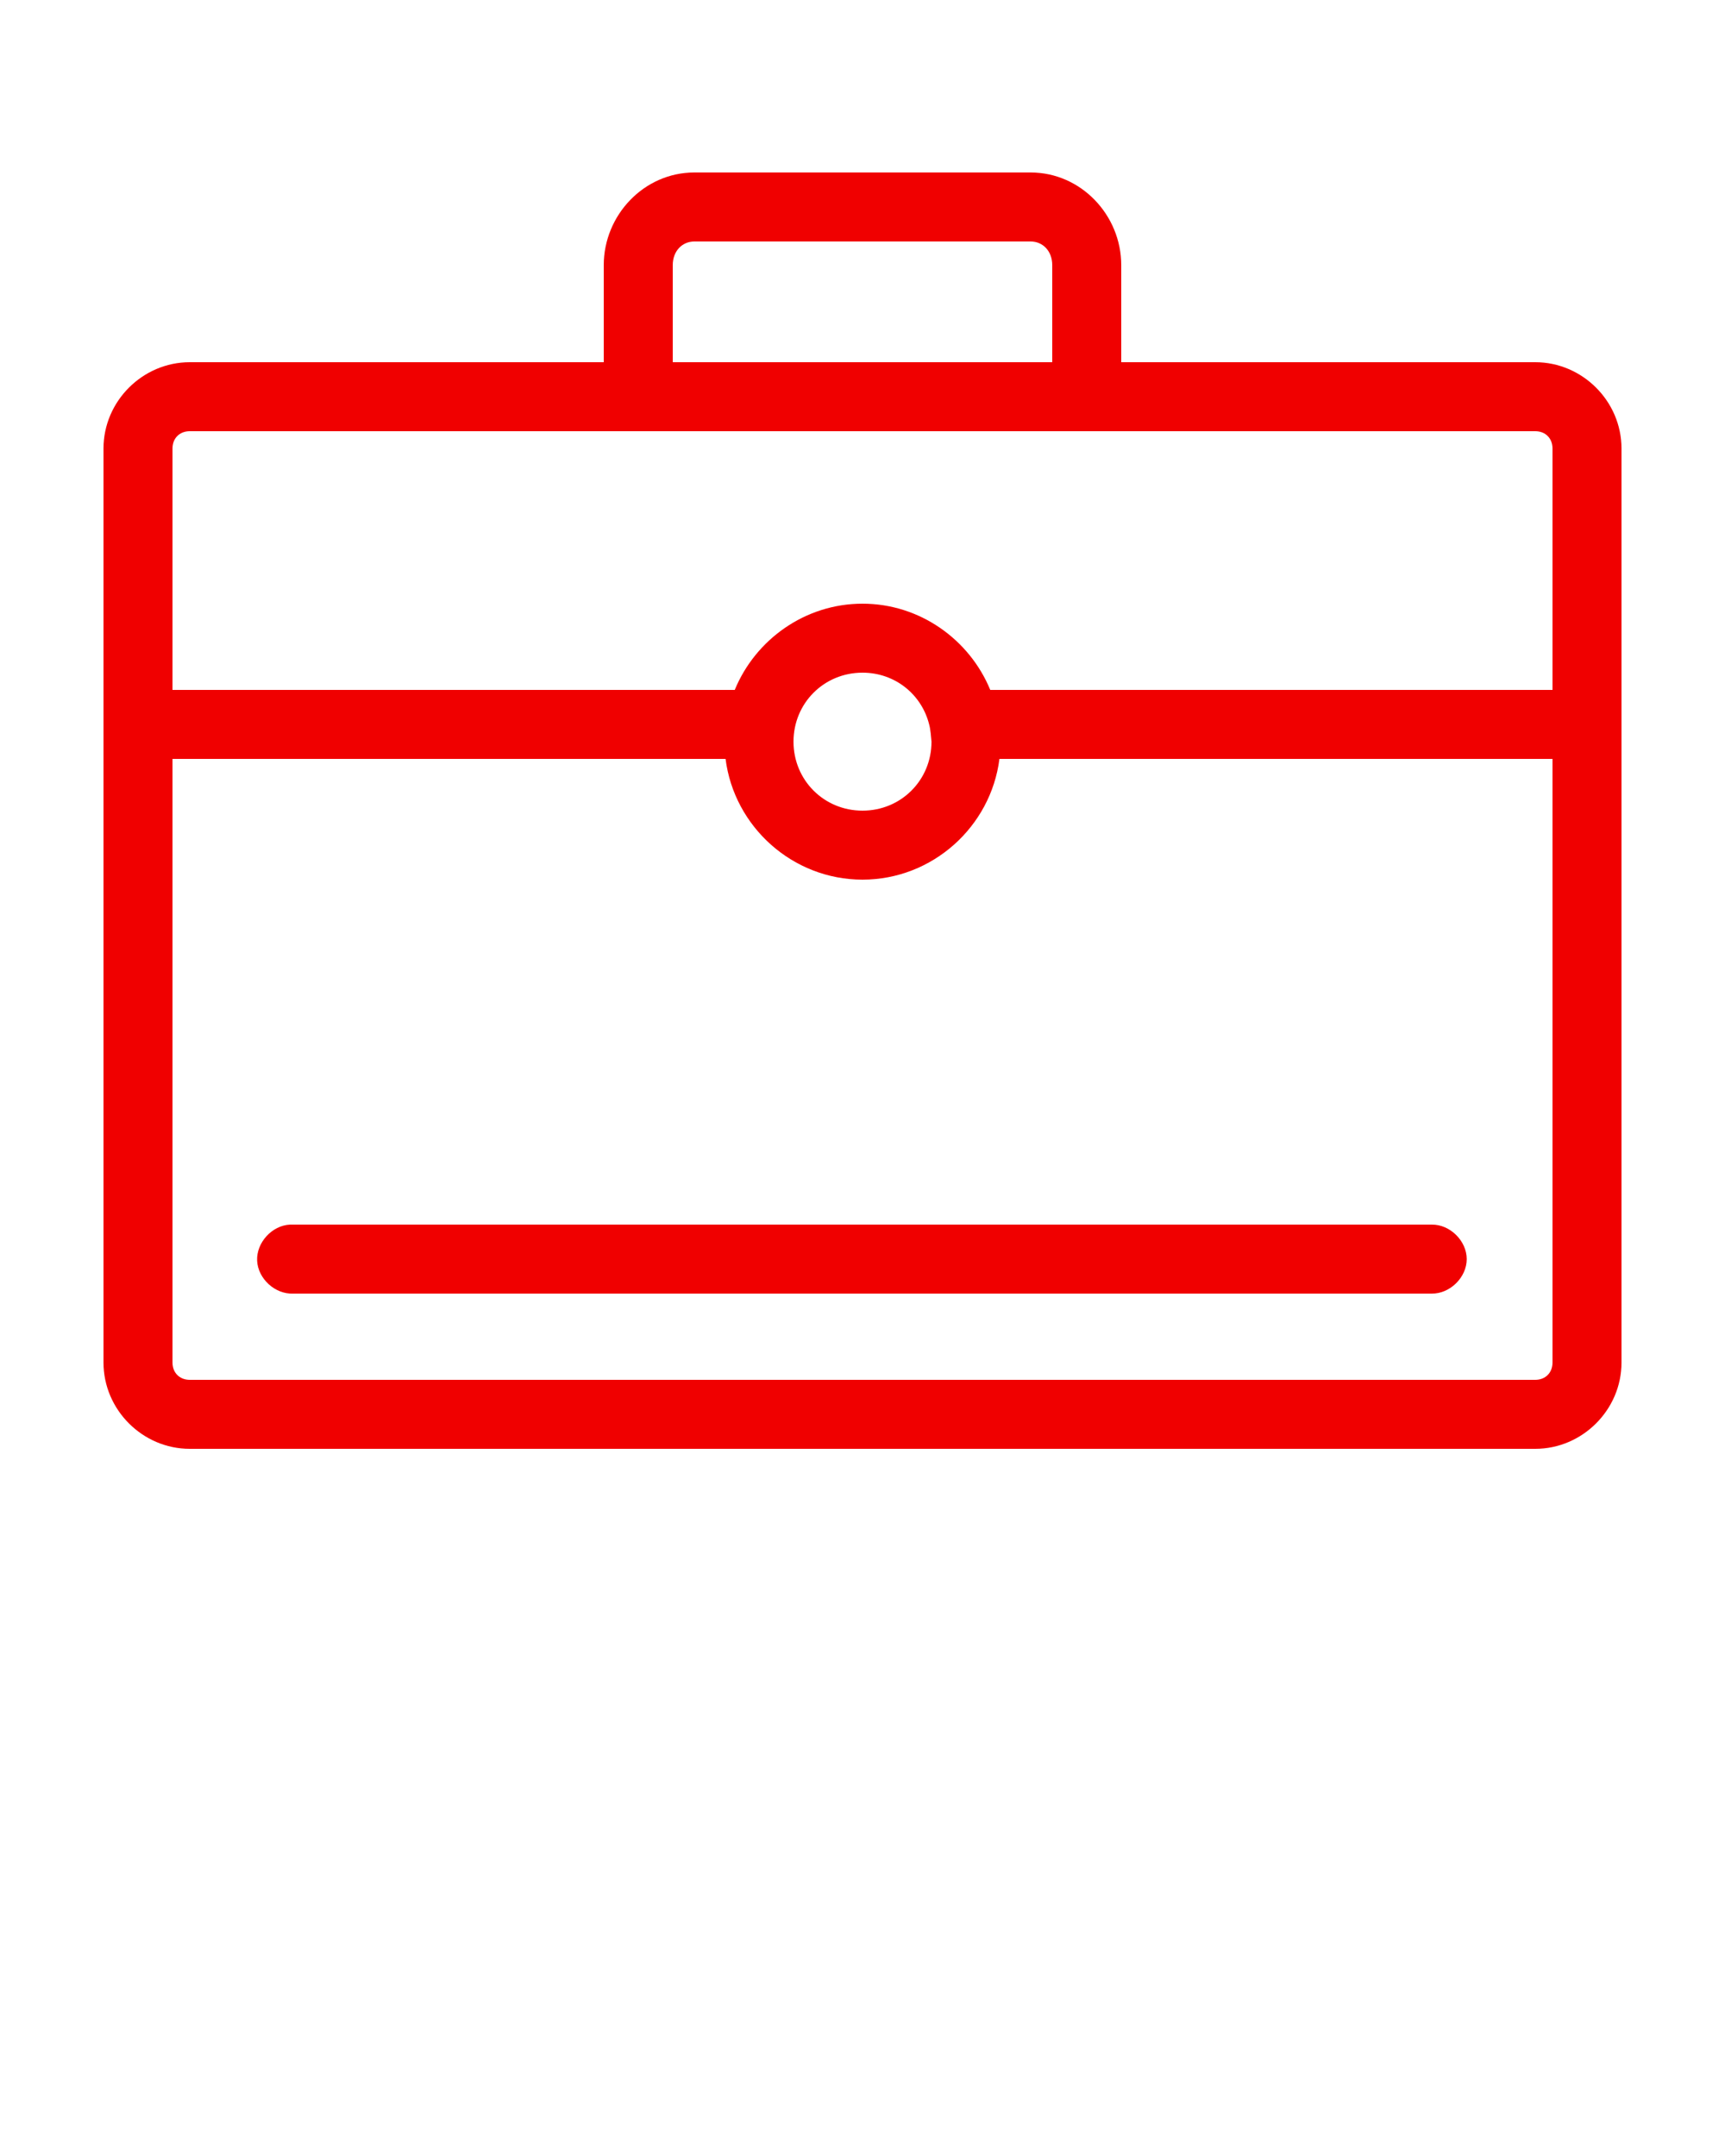 <?xml version="1.0" encoding="UTF-8"?> <svg xmlns="http://www.w3.org/2000/svg" width="100" height="125" viewBox="0 0 100 125" fill="none"> <path d="M40.25 10C37.335 10 35 12.472 35 15.375V21H11C8.265 21 6 23.265 6 26V79C6 81.735 8.265 84 11 84H89C91.735 84 94 81.735 94 79V26C94 23.265 91.735 21 89 21H65V15.375C65 12.472 62.665 10 59.75 10H40.25ZM40.25 14H59.75C60.436 14 61 14.539 61 15.375V21H39V15.375C39 14.539 39.564 14 40.25 14ZM11 25H89C89.589 25 90 25.411 90 26V40H57.406C56.208 37.085 53.33 35 50 35C46.67 35 43.792 37.085 42.594 40H10V26C10 25.411 10.411 25 11 25ZM50 39C51.889 39 53.432 40.265 53.865 42.006C53.953 42.329 53.967 42.689 54 43C54 45.233 52.233 47 50 47C47.767 47 46 45.233 46 43C46 40.767 47.767 39 50 39ZM10 44H42.062C42.559 47.929 45.944 51 50 51C54.056 51 57.441 47.929 57.938 44H90V79C90 79.589 89.589 80 89 80H11C10.411 80 10 79.589 10 79V44ZM16.812 71C15.765 71.049 14.857 72.046 14.906 73.094C14.955 74.141 15.953 75.049 17 75H83C84.057 75.015 85.028 74.057 85.028 73C85.028 71.943 84.057 70.985 83 71C60.941 71 38.858 71 16.812 71Z" fill="#F00000"></path> </svg> 